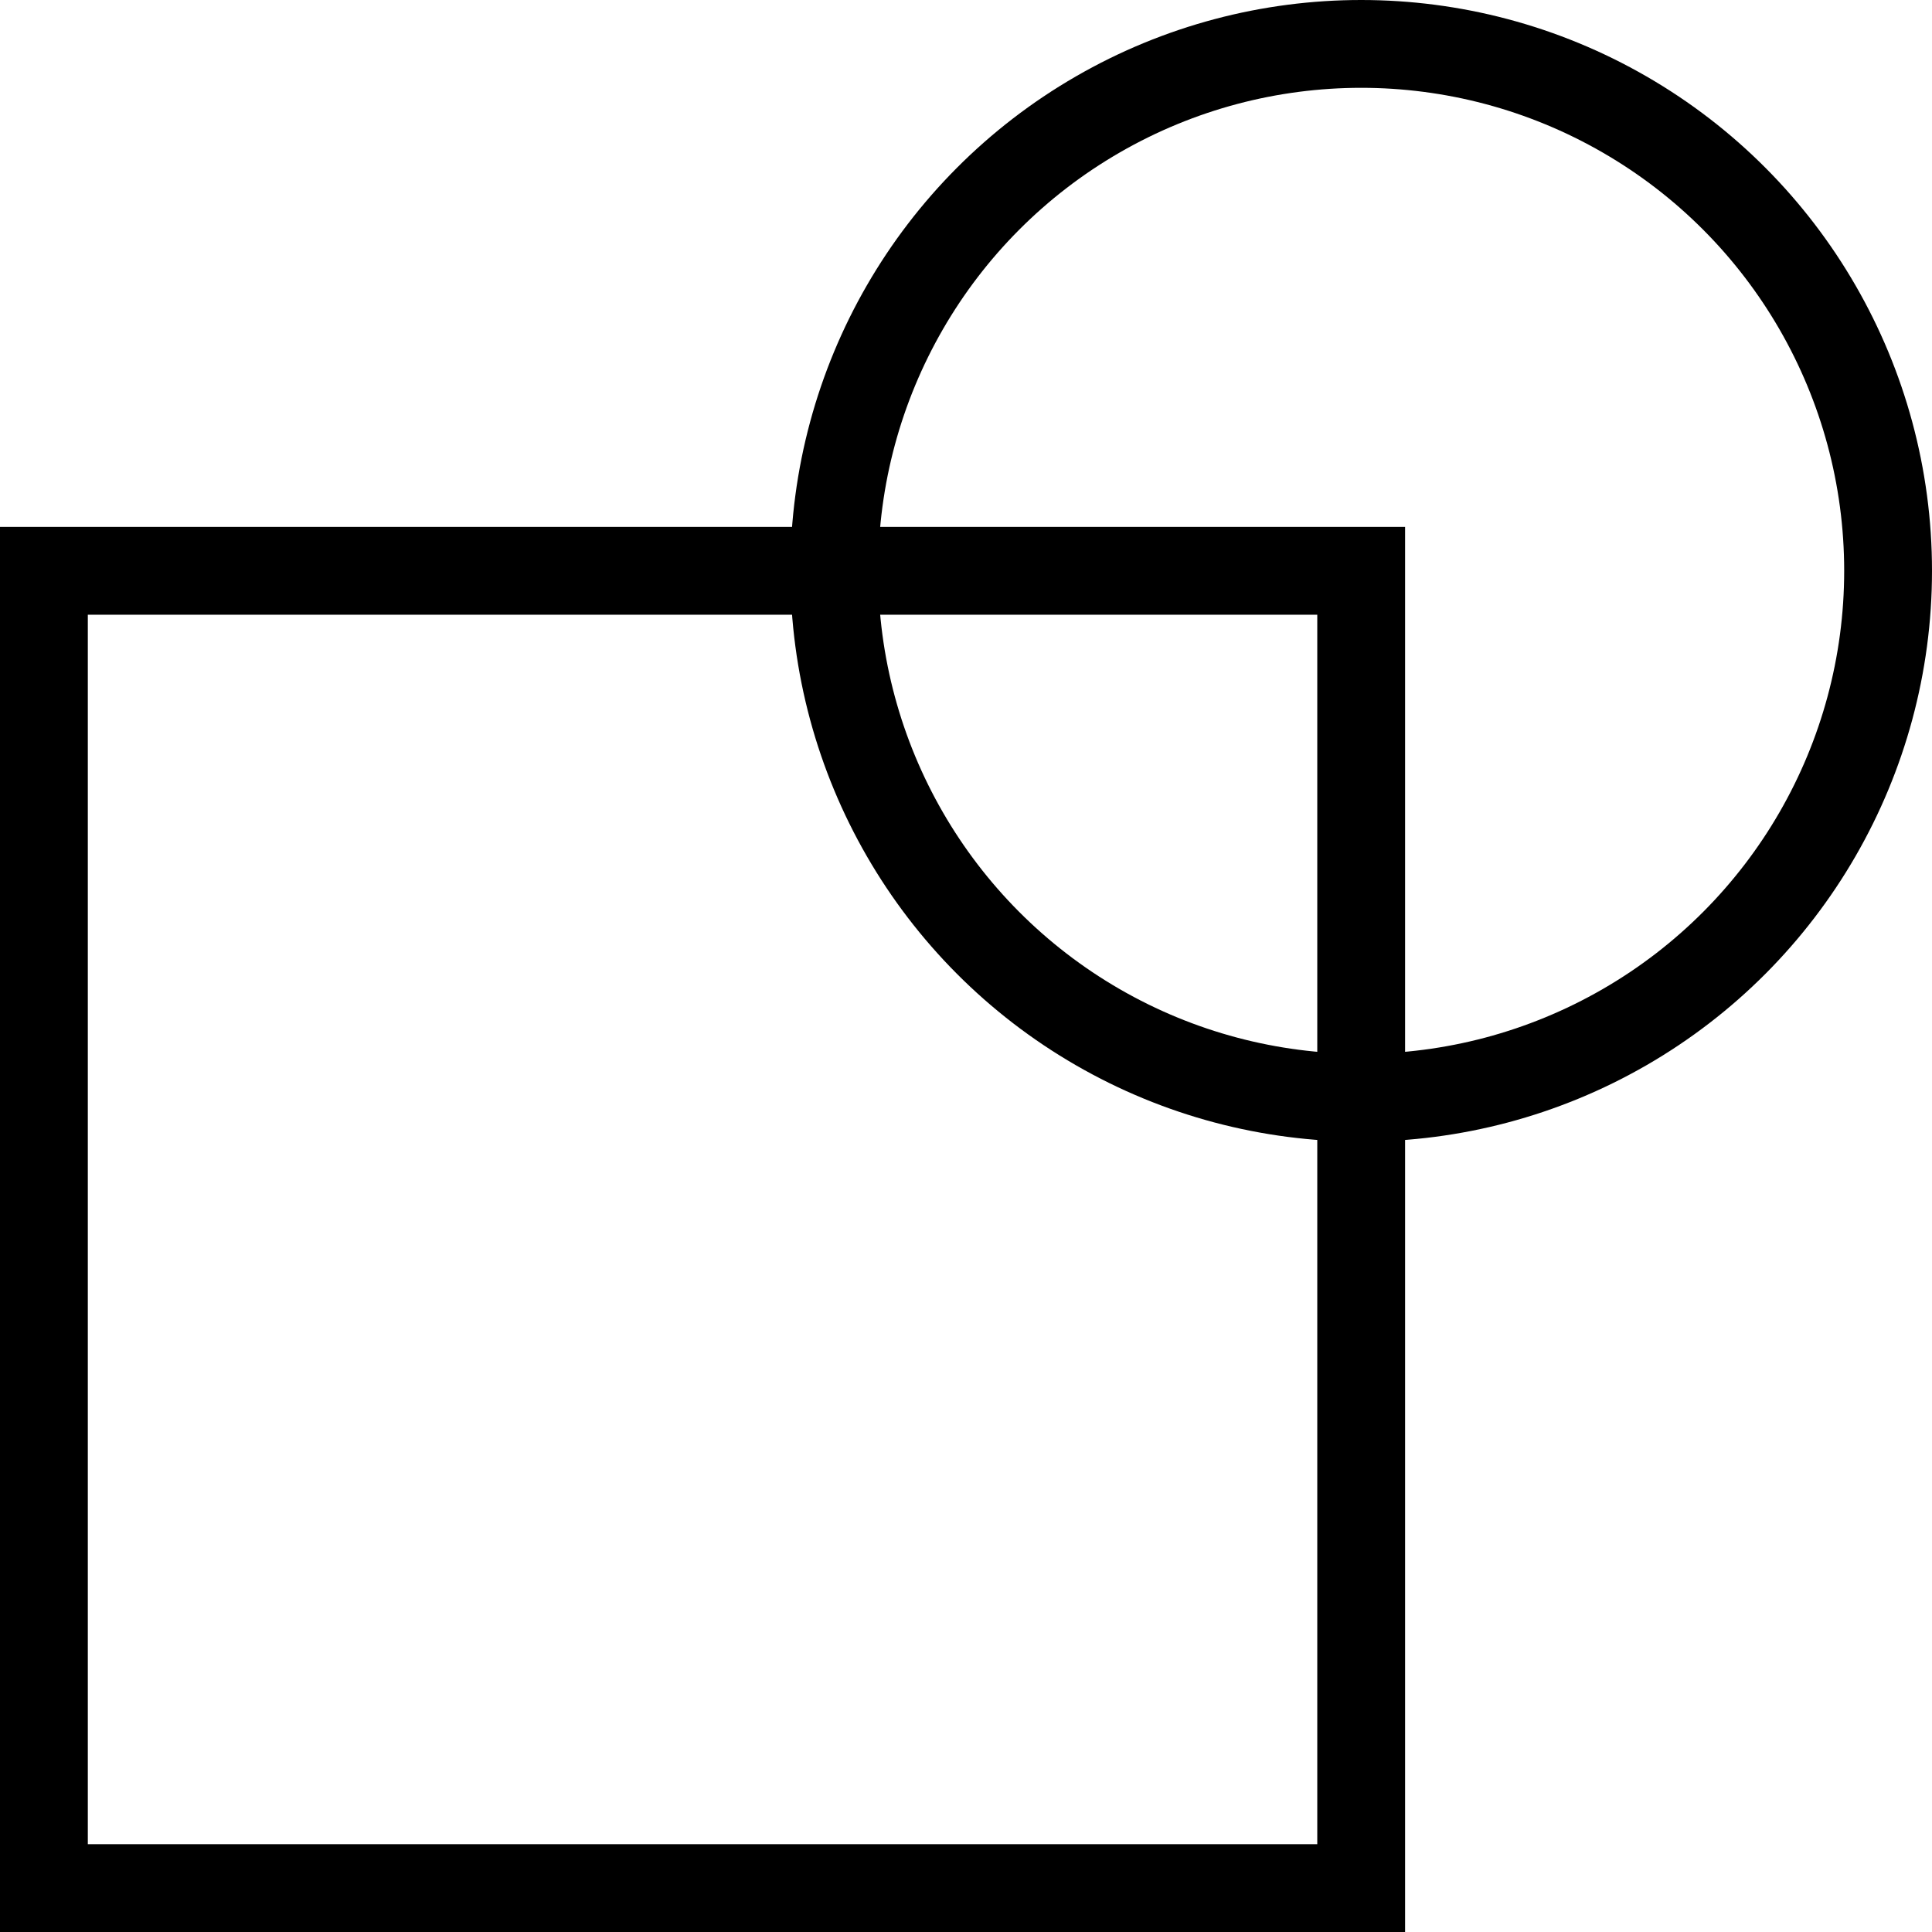 <svg width="22" height="22" viewBox="0 0 22 22" fill="none" xmlns="http://www.w3.org/2000/svg">
<rect x="0.5" y="6.5" width="15" height="15" stroke="black"/>
<circle cx="15.5" cy="6.5" r="6" stroke="black"/>
</svg>
